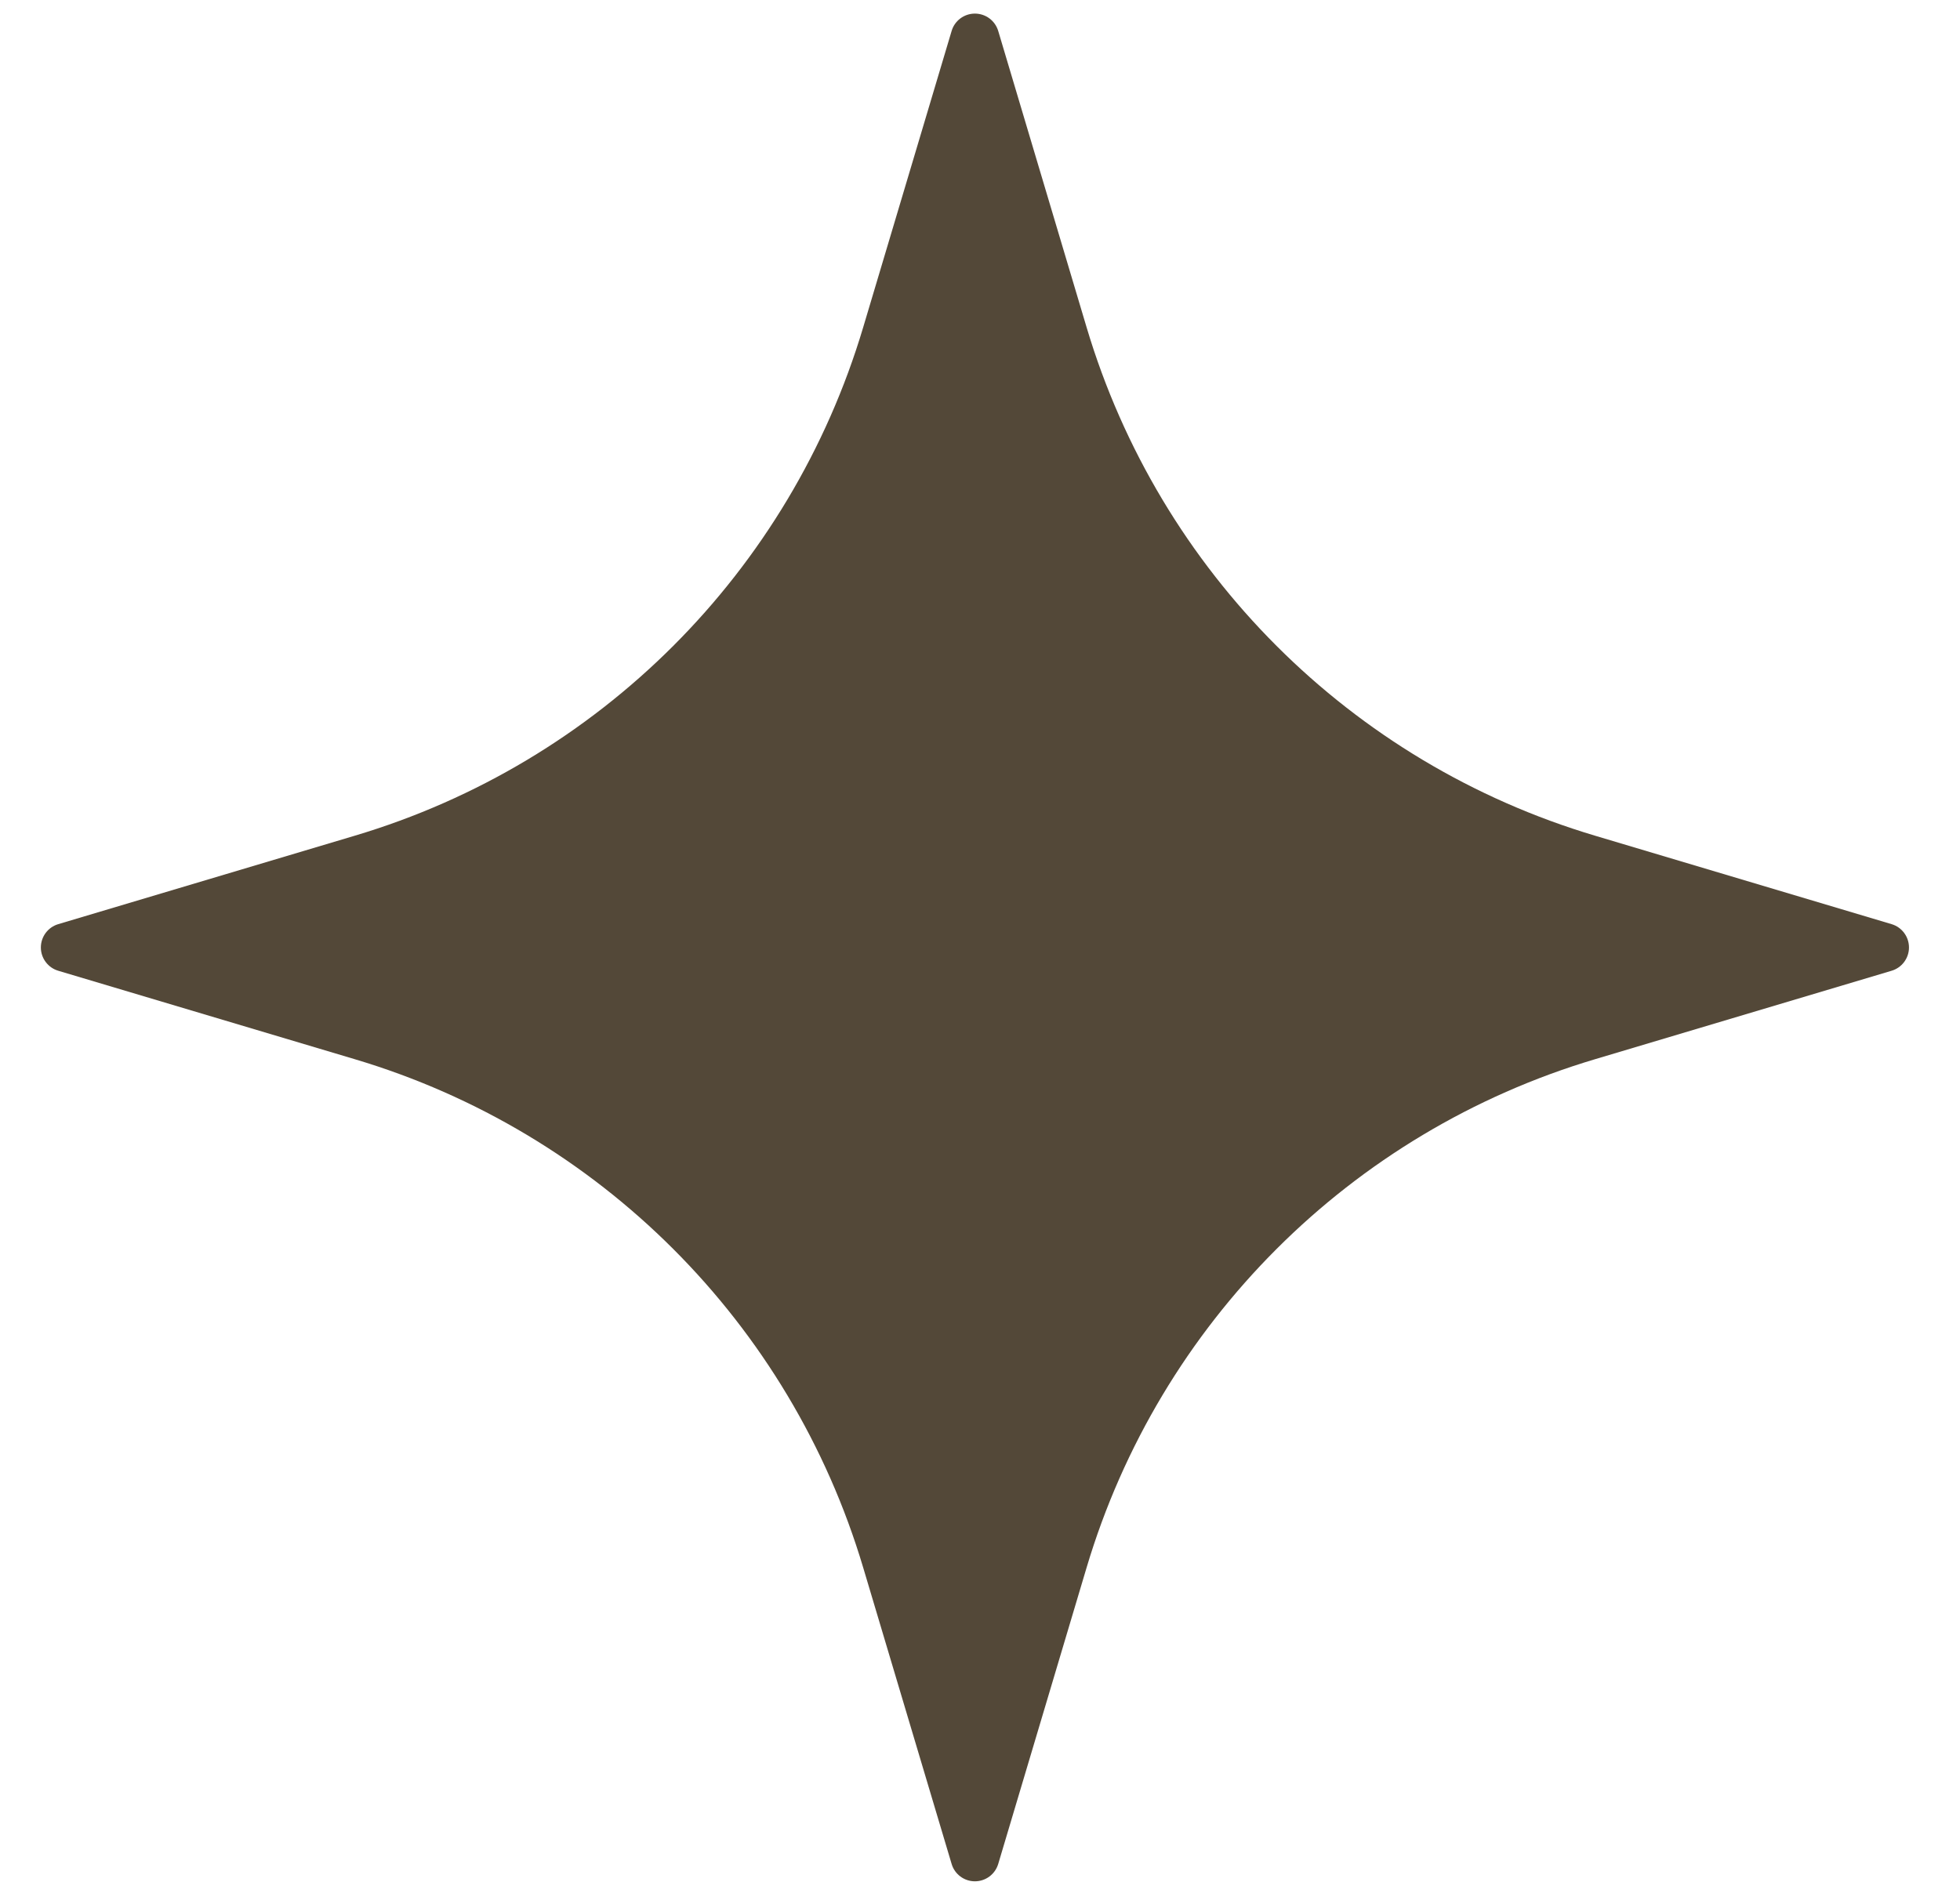 <svg width="33" height="32" viewBox="0 0 33 32" fill="none" xmlns="http://www.w3.org/2000/svg">
    <path fill-rule="evenodd" clip-rule="evenodd"
          d="M16.022 0.522C16.073 0.348 16.233 0.229 16.414 0.229C16.596 0.229 16.755 0.348 16.807 0.522C16.807 0.522 17.525 2.93 18.295 5.513C19.522 9.628 22.741 12.848 26.857 14.074C29.44 14.845 31.848 15.563 31.848 15.563C32.021 15.614 32.141 15.774 32.141 15.956C32.141 16.137 32.021 16.297 31.848 16.348C31.848 16.348 29.44 17.066 26.857 17.837C22.741 19.063 19.522 22.282 18.295 26.398C17.525 28.981 16.807 31.389 16.807 31.389C16.755 31.563 16.596 31.682 16.414 31.682C16.233 31.682 16.073 31.563 16.022 31.389C16.022 31.389 15.303 28.981 14.533 26.398C13.306 22.282 10.087 19.063 5.972 17.837C3.389 17.066 0.981 16.348 0.981 16.348C0.808 16.297 0.688 16.137 0.688 15.956C0.688 15.774 0.808 15.614 0.981 15.563C0.981 15.563 3.389 14.845 5.972 14.074C10.087 12.848 13.306 9.628 14.533 5.513C15.303 2.93 16.022 0.522 16.022 0.522Z"
          fill="#534838"/>
</svg>